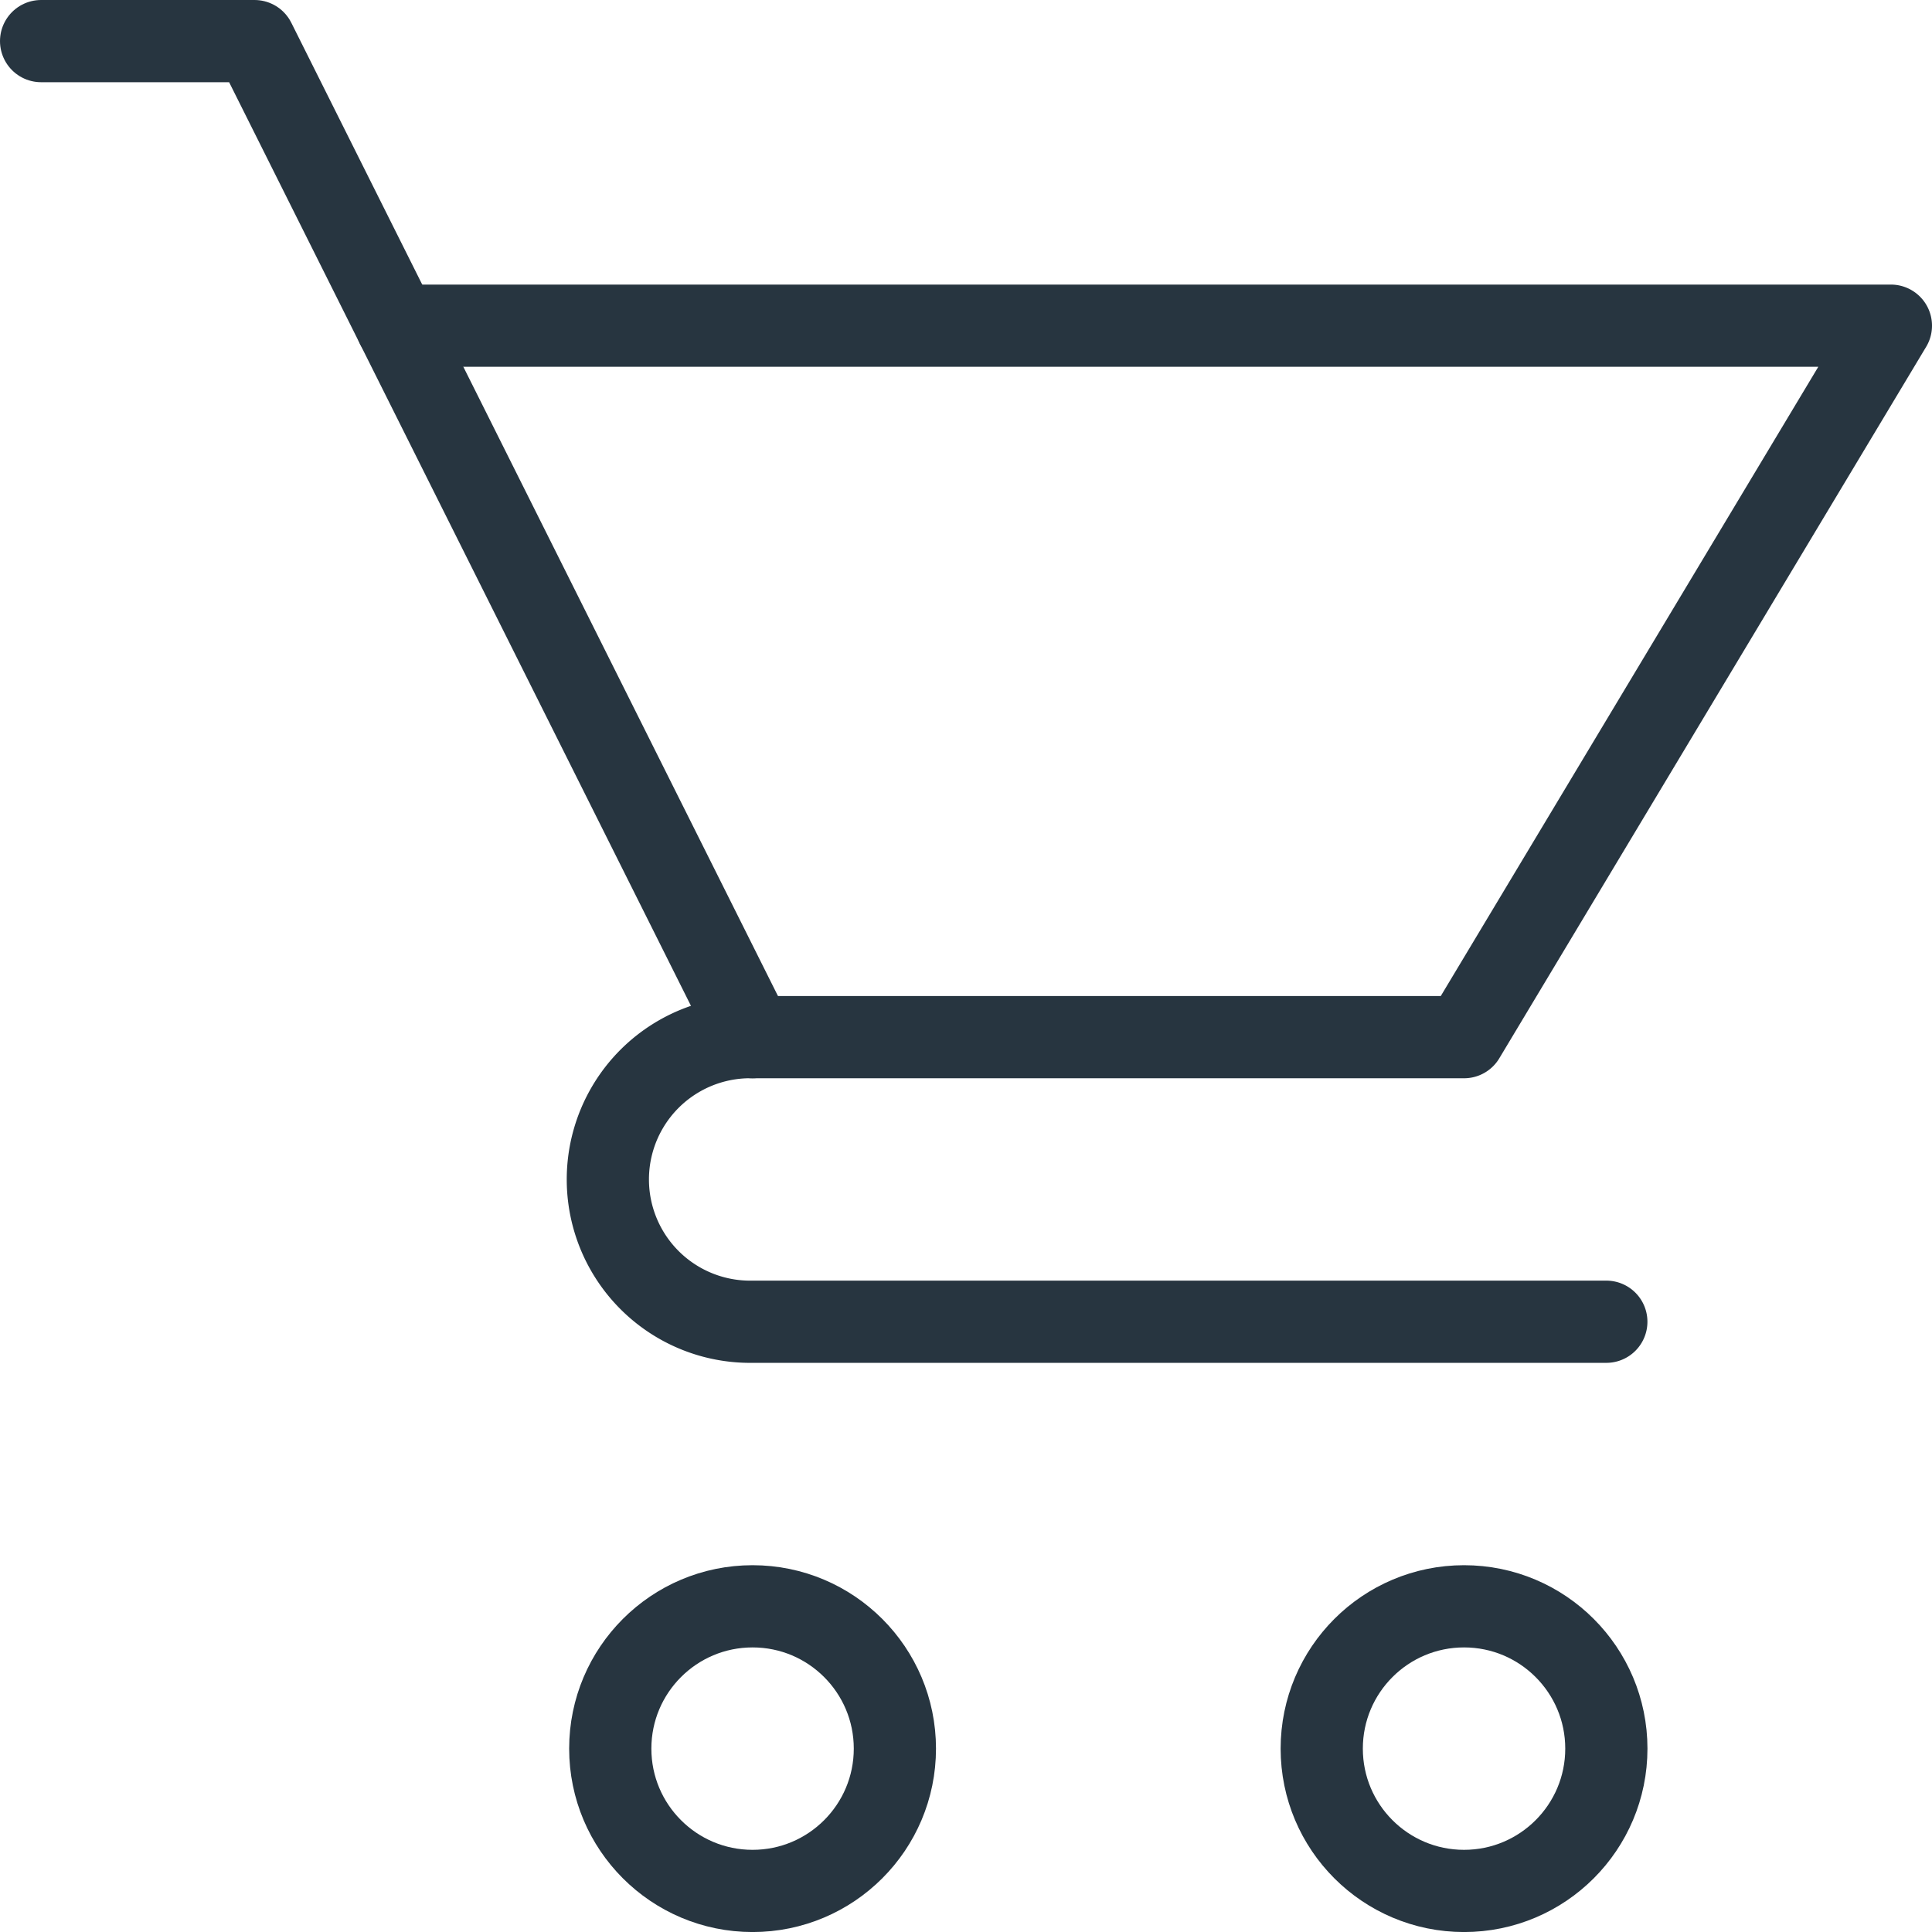 <svg xmlns="http://www.w3.org/2000/svg" width="47" height="47"><g transform="translate(-.5 -.5)" stroke-width="2" stroke="#273540" stroke-linecap="round" stroke-linejoin="round" stroke-miterlimit="10" fill="none"><circle data-name="楕円形 119" cx="3.462" cy="3.462" r="3.462" transform="translate(32.654 39.577)"/><circle data-name="楕円形 120" cx="3.462" cy="3.462" r="3.462" transform="translate(15.346 39.577)"/><path data-name="パス 34615" d="M1.5 1.5h5.192l12.116 24.231"/><path data-name="パス 34616" d="M10.154 8.423H46.5L36.116 25.731H18.808a3.462 3.462 0 100 6.923h20.769"/></g></svg>
